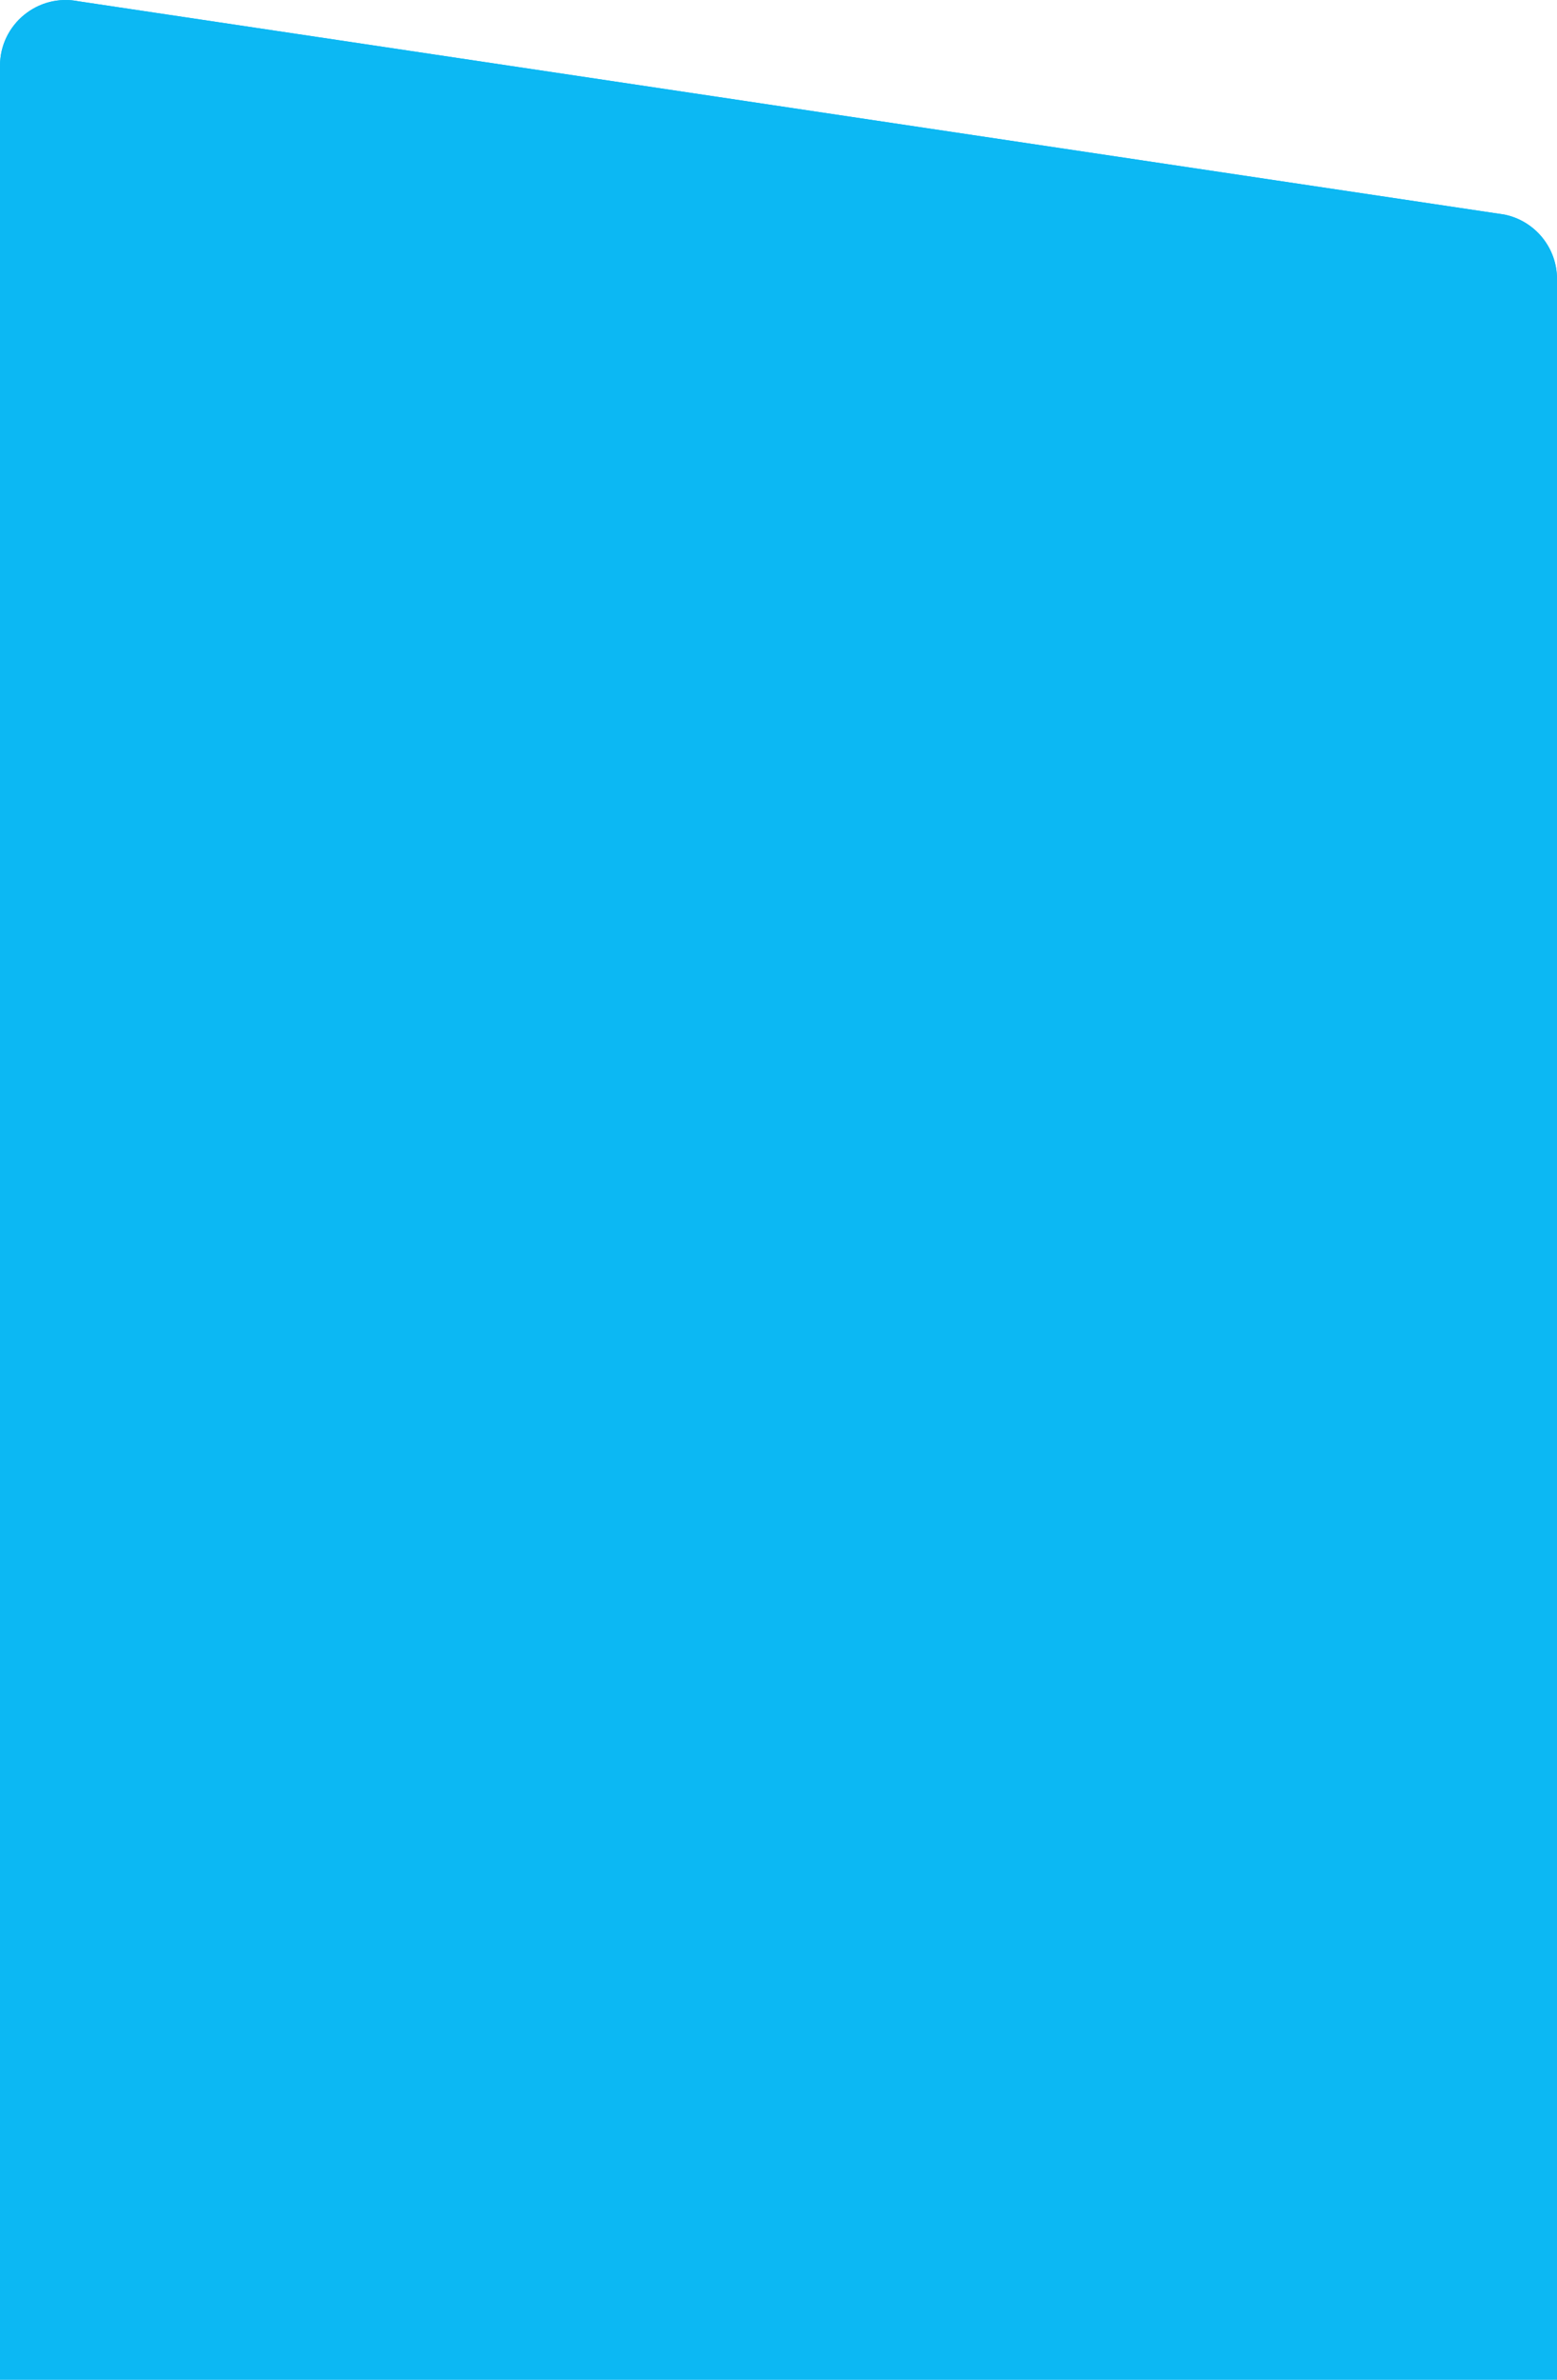 <?xml version="1.0" encoding="utf-8"?>
<!-- Generator: Adobe Illustrator 16.0.3, SVG Export Plug-In . SVG Version: 6.00 Build 0)  -->
<!DOCTYPE svg PUBLIC "-//W3C//DTD SVG 1.1//EN" "http://www.w3.org/Graphics/SVG/1.1/DTD/svg11.dtd">
<svg version="1.1" id="Layer_1" xmlns="http://www.w3.org/2000/svg" xmlns:xlink="http://www.w3.org/1999/xlink" x="0px" y="0px"
	 width="1080px" height="1651px" viewBox="0 0 1080 1651" enable-background="new 0 0 1080 1651" xml:space="preserve">
<g>
	<defs>
		<path id="SVGID_1_" d="M1080,392H0V45.633C0,16.777,26.451-4.82,54.72,0.932l988.768,147.926
			c21.244,4.33,36.512,23.018,36.512,44.7V392z"/>
	</defs>
	<clipPath id="SVGID_2_">
		<use xlink:href="#SVGID_1_"  overflow="visible"/>
	</clipPath>
	<g clip-path="url(#SVGID_2_)">
		<defs>
			<rect id="SVGID_3_" x="-440" y="-776" width="2880" height="5622"/>
		</defs>
		<clipPath id="SVGID_4_">
			<use xlink:href="#SVGID_3_"  overflow="visible"/>
		</clipPath>
		<rect x="-10" y="-10" clip-path="url(#SVGID_4_)" fill="#0cb8f3" width="1100" height="412"/>
	</g>
</g>
<g>
	<defs>
		<path id="SVGID_5_" d="M1080,1651H0V45.633C0,16.777,26.451-4.82,54.72,0.932l988.768,147.926
			c21.244,4.33,36.512,23.018,36.512,44.7V1651z"/>
	</defs>
	<clipPath id="SVGID_6_">
		<use xlink:href="#SVGID_5_"  overflow="visible"/>
	</clipPath>
	<g clip-path="url(#SVGID_6_)">
		<defs>
			<rect id="SVGID_7_" x="-440" y="-776" width="2880" height="5622"/>
		</defs>
		<clipPath id="SVGID_8_">
			<use xlink:href="#SVGID_7_"  overflow="visible"/>
		</clipPath>
		<rect x="-10" y="-10" clip-path="url(#SVGID_8_)" fill="#0cb8f3" width="1100" height="1661"/>
	</g>
</g>
</svg>
